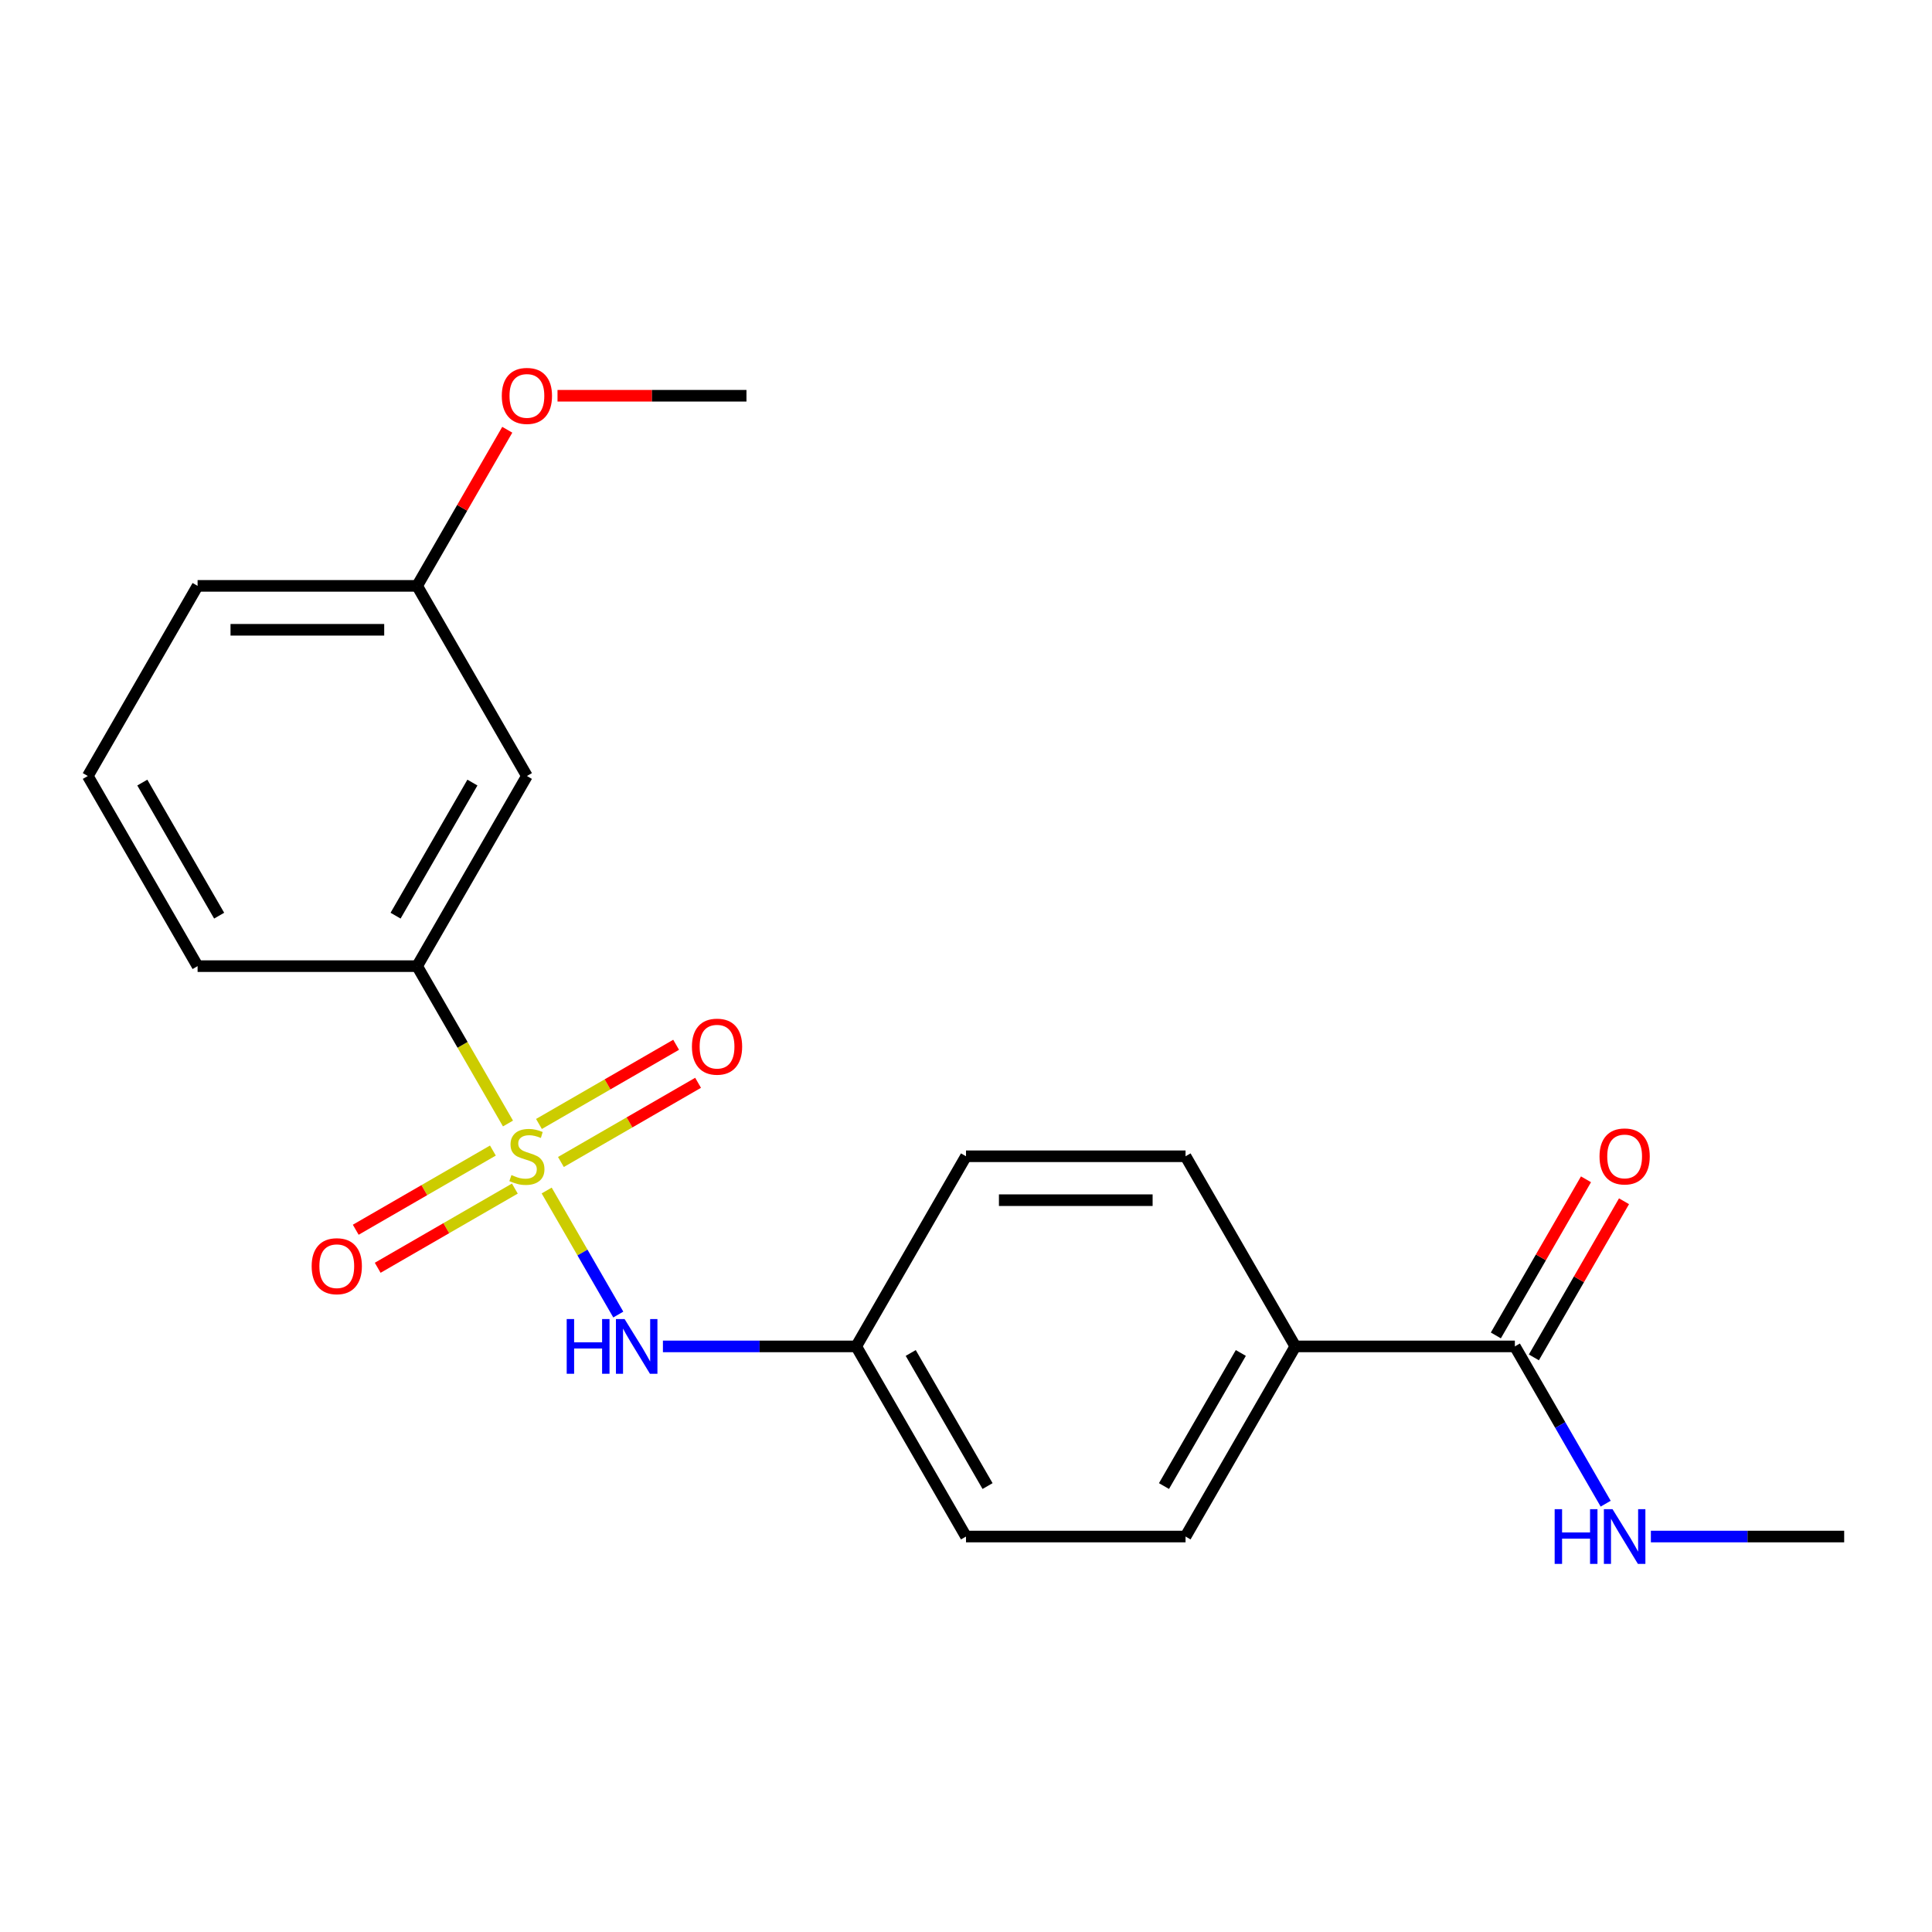 <?xml version='1.0' encoding='iso-8859-1'?>
<svg version='1.1' baseProfile='full'
              xmlns='http://www.w3.org/2000/svg'
                      xmlns:rdkit='http://www.rdkit.org/xml'
                      xmlns:xlink='http://www.w3.org/1999/xlink'
                  xml:space='preserve'
width='1000px' height='1000px' viewBox='0 0 1000 1000'>
<!-- END OF HEADER -->
<rect style='opacity:1.0;fill:#FFFFFF;stroke:none' width='1000' height='1000' x='0' y='0'> </rect>
<path class='bond-0' d='M 282.958,616.206 L 301.492,648.306' style='fill:none;fill-rule:evenodd;stroke:#CCCC00;stroke-width:6px;stroke-linecap:butt;stroke-linejoin:miter;stroke-opacity:1' />
<path class='bond-0' d='M 301.492,648.306 L 320.025,680.407' style='fill:none;fill-rule:evenodd;stroke:#0000FF;stroke-width:6px;stroke-linecap:butt;stroke-linejoin:miter;stroke-opacity:1' />
<path class='bond-1' d='M 262.935,581.524 L 239.422,540.798' style='fill:none;fill-rule:evenodd;stroke:#CCCC00;stroke-width:6px;stroke-linecap:butt;stroke-linejoin:miter;stroke-opacity:1' />
<path class='bond-1' d='M 239.422,540.798 L 215.909,500.073' style='fill:none;fill-rule:evenodd;stroke:#000000;stroke-width:6px;stroke-linecap:butt;stroke-linejoin:miter;stroke-opacity:1' />
<path class='bond-3' d='M 255.125,595.526 L 219.627,616.02' style='fill:none;fill-rule:evenodd;stroke:#CCCC00;stroke-width:6px;stroke-linecap:butt;stroke-linejoin:miter;stroke-opacity:1' />
<path class='bond-3' d='M 219.627,616.02 L 184.13,636.515' style='fill:none;fill-rule:evenodd;stroke:#FF0000;stroke-width:6px;stroke-linecap:butt;stroke-linejoin:miter;stroke-opacity:1' />
<path class='bond-3' d='M 266.488,615.208 L 230.991,635.703' style='fill:none;fill-rule:evenodd;stroke:#CCCC00;stroke-width:6px;stroke-linecap:butt;stroke-linejoin:miter;stroke-opacity:1' />
<path class='bond-3' d='M 230.991,635.703 L 195.494,656.197' style='fill:none;fill-rule:evenodd;stroke:#FF0000;stroke-width:6px;stroke-linecap:butt;stroke-linejoin:miter;stroke-opacity:1' />
<path class='bond-4' d='M 290.33,601.443 L 325.827,580.949' style='fill:none;fill-rule:evenodd;stroke:#CCCC00;stroke-width:6px;stroke-linecap:butt;stroke-linejoin:miter;stroke-opacity:1' />
<path class='bond-4' d='M 325.827,580.949 L 361.324,560.455' style='fill:none;fill-rule:evenodd;stroke:#FF0000;stroke-width:6px;stroke-linecap:butt;stroke-linejoin:miter;stroke-opacity:1' />
<path class='bond-4' d='M 278.966,581.761 L 314.464,561.267' style='fill:none;fill-rule:evenodd;stroke:#CCCC00;stroke-width:6px;stroke-linecap:butt;stroke-linejoin:miter;stroke-opacity:1' />
<path class='bond-4' d='M 314.464,561.267 L 349.961,540.772' style='fill:none;fill-rule:evenodd;stroke:#FF0000;stroke-width:6px;stroke-linecap:butt;stroke-linejoin:miter;stroke-opacity:1' />
<path class='bond-8' d='M 343.126,696.897 L 393.154,696.897' style='fill:none;fill-rule:evenodd;stroke:#0000FF;stroke-width:6px;stroke-linecap:butt;stroke-linejoin:miter;stroke-opacity:1' />
<path class='bond-8' d='M 393.154,696.897 L 443.182,696.897' style='fill:none;fill-rule:evenodd;stroke:#000000;stroke-width:6px;stroke-linecap:butt;stroke-linejoin:miter;stroke-opacity:1' />
<path class='bond-5' d='M 215.909,500.073 L 272.727,401.661' style='fill:none;fill-rule:evenodd;stroke:#000000;stroke-width:6px;stroke-linecap:butt;stroke-linejoin:miter;stroke-opacity:1' />
<path class='bond-5' d='M 204.749,473.947 L 244.522,405.059' style='fill:none;fill-rule:evenodd;stroke:#000000;stroke-width:6px;stroke-linecap:butt;stroke-linejoin:miter;stroke-opacity:1' />
<path class='bond-16' d='M 215.909,500.073 L 102.273,500.073' style='fill:none;fill-rule:evenodd;stroke:#000000;stroke-width:6px;stroke-linecap:butt;stroke-linejoin:miter;stroke-opacity:1' />
<path class='bond-2' d='M 784.091,696.897 L 670.455,696.897' style='fill:none;fill-rule:evenodd;stroke:#000000;stroke-width:6px;stroke-linecap:butt;stroke-linejoin:miter;stroke-opacity:1' />
<path class='bond-7' d='M 793.932,702.579 L 817.26,662.173' style='fill:none;fill-rule:evenodd;stroke:#000000;stroke-width:6px;stroke-linecap:butt;stroke-linejoin:miter;stroke-opacity:1' />
<path class='bond-7' d='M 817.26,662.173 L 840.588,621.767' style='fill:none;fill-rule:evenodd;stroke:#FF0000;stroke-width:6px;stroke-linecap:butt;stroke-linejoin:miter;stroke-opacity:1' />
<path class='bond-7' d='M 774.25,691.215 L 797.578,650.809' style='fill:none;fill-rule:evenodd;stroke:#000000;stroke-width:6px;stroke-linecap:butt;stroke-linejoin:miter;stroke-opacity:1' />
<path class='bond-7' d='M 797.578,650.809 L 820.906,610.404' style='fill:none;fill-rule:evenodd;stroke:#FF0000;stroke-width:6px;stroke-linecap:butt;stroke-linejoin:miter;stroke-opacity:1' />
<path class='bond-9' d='M 784.091,696.897 L 807.592,737.602' style='fill:none;fill-rule:evenodd;stroke:#000000;stroke-width:6px;stroke-linecap:butt;stroke-linejoin:miter;stroke-opacity:1' />
<path class='bond-9' d='M 807.592,737.602 L 831.094,778.308' style='fill:none;fill-rule:evenodd;stroke:#0000FF;stroke-width:6px;stroke-linecap:butt;stroke-linejoin:miter;stroke-opacity:1' />
<path class='bond-12' d='M 272.727,401.661 L 215.909,303.249' style='fill:none;fill-rule:evenodd;stroke:#000000;stroke-width:6px;stroke-linecap:butt;stroke-linejoin:miter;stroke-opacity:1' />
<path class='bond-6' d='M 670.455,696.897 L 613.636,795.309' style='fill:none;fill-rule:evenodd;stroke:#000000;stroke-width:6px;stroke-linecap:butt;stroke-linejoin:miter;stroke-opacity:1' />
<path class='bond-6' d='M 642.249,700.295 L 602.477,769.183' style='fill:none;fill-rule:evenodd;stroke:#000000;stroke-width:6px;stroke-linecap:butt;stroke-linejoin:miter;stroke-opacity:1' />
<path class='bond-22' d='M 670.455,696.897 L 613.636,598.485' style='fill:none;fill-rule:evenodd;stroke:#000000;stroke-width:6px;stroke-linecap:butt;stroke-linejoin:miter;stroke-opacity:1' />
<path class='bond-13' d='M 443.182,696.897 L 500,598.485' style='fill:none;fill-rule:evenodd;stroke:#000000;stroke-width:6px;stroke-linecap:butt;stroke-linejoin:miter;stroke-opacity:1' />
<path class='bond-14' d='M 443.182,696.897 L 500,795.309' style='fill:none;fill-rule:evenodd;stroke:#000000;stroke-width:6px;stroke-linecap:butt;stroke-linejoin:miter;stroke-opacity:1' />
<path class='bond-14' d='M 471.387,700.295 L 511.16,769.183' style='fill:none;fill-rule:evenodd;stroke:#000000;stroke-width:6px;stroke-linecap:butt;stroke-linejoin:miter;stroke-opacity:1' />
<path class='bond-19' d='M 854.49,795.309 L 904.518,795.309' style='fill:none;fill-rule:evenodd;stroke:#0000FF;stroke-width:6px;stroke-linecap:butt;stroke-linejoin:miter;stroke-opacity:1' />
<path class='bond-19' d='M 904.518,795.309 L 954.545,795.309' style='fill:none;fill-rule:evenodd;stroke:#000000;stroke-width:6px;stroke-linecap:butt;stroke-linejoin:miter;stroke-opacity:1' />
<path class='bond-10' d='M 613.636,795.309 L 500,795.309' style='fill:none;fill-rule:evenodd;stroke:#000000;stroke-width:6px;stroke-linecap:butt;stroke-linejoin:miter;stroke-opacity:1' />
<path class='bond-11' d='M 613.636,598.485 L 500,598.485' style='fill:none;fill-rule:evenodd;stroke:#000000;stroke-width:6px;stroke-linecap:butt;stroke-linejoin:miter;stroke-opacity:1' />
<path class='bond-11' d='M 596.591,621.212 L 517.045,621.212' style='fill:none;fill-rule:evenodd;stroke:#000000;stroke-width:6px;stroke-linecap:butt;stroke-linejoin:miter;stroke-opacity:1' />
<path class='bond-15' d='M 215.909,303.249 L 239.237,262.843' style='fill:none;fill-rule:evenodd;stroke:#000000;stroke-width:6px;stroke-linecap:butt;stroke-linejoin:miter;stroke-opacity:1' />
<path class='bond-15' d='M 239.237,262.843 L 262.565,222.438' style='fill:none;fill-rule:evenodd;stroke:#FF0000;stroke-width:6px;stroke-linecap:butt;stroke-linejoin:miter;stroke-opacity:1' />
<path class='bond-21' d='M 215.909,303.249 L 102.273,303.249' style='fill:none;fill-rule:evenodd;stroke:#000000;stroke-width:6px;stroke-linecap:butt;stroke-linejoin:miter;stroke-opacity:1' />
<path class='bond-21' d='M 198.864,325.976 L 119.318,325.976' style='fill:none;fill-rule:evenodd;stroke:#000000;stroke-width:6px;stroke-linecap:butt;stroke-linejoin:miter;stroke-opacity:1' />
<path class='bond-20' d='M 288.568,204.837 L 337.466,204.837' style='fill:none;fill-rule:evenodd;stroke:#FF0000;stroke-width:6px;stroke-linecap:butt;stroke-linejoin:miter;stroke-opacity:1' />
<path class='bond-20' d='M 337.466,204.837 L 386.364,204.837' style='fill:none;fill-rule:evenodd;stroke:#000000;stroke-width:6px;stroke-linecap:butt;stroke-linejoin:miter;stroke-opacity:1' />
<path class='bond-17' d='M 102.273,500.073 L 45.455,401.661' style='fill:none;fill-rule:evenodd;stroke:#000000;stroke-width:6px;stroke-linecap:butt;stroke-linejoin:miter;stroke-opacity:1' />
<path class='bond-17' d='M 113.432,473.947 L 73.66,405.059' style='fill:none;fill-rule:evenodd;stroke:#000000;stroke-width:6px;stroke-linecap:butt;stroke-linejoin:miter;stroke-opacity:1' />
<path class='bond-18' d='M 45.455,401.661 L 102.273,303.249' style='fill:none;fill-rule:evenodd;stroke:#000000;stroke-width:6px;stroke-linecap:butt;stroke-linejoin:miter;stroke-opacity:1' />
<path  class='atom-0' d='M 264.727 608.205
Q 265.047 608.325, 266.367 608.885
Q 267.687 609.445, 269.127 609.805
Q 270.607 610.125, 272.047 610.125
Q 274.727 610.125, 276.287 608.845
Q 277.847 607.525, 277.847 605.245
Q 277.847 603.685, 277.047 602.725
Q 276.287 601.765, 275.087 601.245
Q 273.887 600.725, 271.887 600.125
Q 269.367 599.365, 267.847 598.645
Q 266.367 597.925, 265.287 596.405
Q 264.247 594.885, 264.247 592.325
Q 264.247 588.765, 266.647 586.565
Q 269.087 584.365, 273.887 584.365
Q 277.167 584.365, 280.887 585.925
L 279.967 589.005
Q 276.567 587.605, 274.007 587.605
Q 271.247 587.605, 269.727 588.765
Q 268.207 589.885, 268.247 591.845
Q 268.247 593.365, 269.007 594.285
Q 269.807 595.205, 270.927 595.725
Q 272.087 596.245, 274.007 596.845
Q 276.567 597.645, 278.087 598.445
Q 279.607 599.245, 280.687 600.885
Q 281.807 602.485, 281.807 605.245
Q 281.807 609.165, 279.167 611.285
Q 276.567 613.365, 272.207 613.365
Q 269.687 613.365, 267.767 612.805
Q 265.887 612.285, 263.647 611.365
L 264.727 608.205
' fill='#CCCC00'/>
<path  class='atom-1' d='M 293.325 682.737
L 297.165 682.737
L 297.165 694.777
L 311.645 694.777
L 311.645 682.737
L 315.485 682.737
L 315.485 711.057
L 311.645 711.057
L 311.645 697.977
L 297.165 697.977
L 297.165 711.057
L 293.325 711.057
L 293.325 682.737
' fill='#0000FF'/>
<path  class='atom-1' d='M 323.285 682.737
L 332.565 697.737
Q 333.485 699.217, 334.965 701.897
Q 336.445 704.577, 336.525 704.737
L 336.525 682.737
L 340.285 682.737
L 340.285 711.057
L 336.405 711.057
L 326.445 694.657
Q 325.285 692.737, 324.045 690.537
Q 322.845 688.337, 322.485 687.657
L 322.485 711.057
L 318.805 711.057
L 318.805 682.737
L 323.285 682.737
' fill='#0000FF'/>
<path  class='atom-4' d='M 161.315 655.383
Q 161.315 648.583, 164.675 644.783
Q 168.035 640.983, 174.315 640.983
Q 180.595 640.983, 183.955 644.783
Q 187.315 648.583, 187.315 655.383
Q 187.315 662.263, 183.915 666.183
Q 180.515 670.063, 174.315 670.063
Q 168.075 670.063, 164.675 666.183
Q 161.315 662.303, 161.315 655.383
M 174.315 666.863
Q 178.635 666.863, 180.955 663.983
Q 183.315 661.063, 183.315 655.383
Q 183.315 649.823, 180.955 647.023
Q 178.635 644.183, 174.315 644.183
Q 169.995 644.183, 167.635 646.983
Q 165.315 649.783, 165.315 655.383
Q 165.315 661.103, 167.635 663.983
Q 169.995 666.863, 174.315 666.863
' fill='#FF0000'/>
<path  class='atom-5' d='M 358.139 541.747
Q 358.139 534.947, 361.499 531.147
Q 364.859 527.347, 371.139 527.347
Q 377.419 527.347, 380.779 531.147
Q 384.139 534.947, 384.139 541.747
Q 384.139 548.627, 380.739 552.547
Q 377.339 556.427, 371.139 556.427
Q 364.899 556.427, 361.499 552.547
Q 358.139 548.667, 358.139 541.747
M 371.139 553.227
Q 375.459 553.227, 377.779 550.347
Q 380.139 547.427, 380.139 541.747
Q 380.139 536.187, 377.779 533.387
Q 375.459 530.547, 371.139 530.547
Q 366.819 530.547, 364.459 533.347
Q 362.139 536.147, 362.139 541.747
Q 362.139 547.467, 364.459 550.347
Q 366.819 553.227, 371.139 553.227
' fill='#FF0000'/>
<path  class='atom-8' d='M 827.909 598.565
Q 827.909 591.765, 831.269 587.965
Q 834.629 584.165, 840.909 584.165
Q 847.189 584.165, 850.549 587.965
Q 853.909 591.765, 853.909 598.565
Q 853.909 605.445, 850.509 609.365
Q 847.109 613.245, 840.909 613.245
Q 834.669 613.245, 831.269 609.365
Q 827.909 605.485, 827.909 598.565
M 840.909 610.045
Q 845.229 610.045, 847.549 607.165
Q 849.909 604.245, 849.909 598.565
Q 849.909 593.005, 847.549 590.205
Q 845.229 587.365, 840.909 587.365
Q 836.589 587.365, 834.229 590.165
Q 831.909 592.965, 831.909 598.565
Q 831.909 604.285, 834.229 607.165
Q 836.589 610.045, 840.909 610.045
' fill='#FF0000'/>
<path  class='atom-10' d='M 804.689 781.149
L 808.529 781.149
L 808.529 793.189
L 823.009 793.189
L 823.009 781.149
L 826.849 781.149
L 826.849 809.469
L 823.009 809.469
L 823.009 796.389
L 808.529 796.389
L 808.529 809.469
L 804.689 809.469
L 804.689 781.149
' fill='#0000FF'/>
<path  class='atom-10' d='M 834.649 781.149
L 843.929 796.149
Q 844.849 797.629, 846.329 800.309
Q 847.809 802.989, 847.889 803.149
L 847.889 781.149
L 851.649 781.149
L 851.649 809.469
L 847.769 809.469
L 837.809 793.069
Q 836.649 791.149, 835.409 788.949
Q 834.209 786.749, 833.849 786.069
L 833.849 809.469
L 830.169 809.469
L 830.169 781.149
L 834.649 781.149
' fill='#0000FF'/>
<path  class='atom-16' d='M 259.727 204.917
Q 259.727 198.117, 263.087 194.317
Q 266.447 190.517, 272.727 190.517
Q 279.007 190.517, 282.367 194.317
Q 285.727 198.117, 285.727 204.917
Q 285.727 211.797, 282.327 215.717
Q 278.927 219.597, 272.727 219.597
Q 266.487 219.597, 263.087 215.717
Q 259.727 211.837, 259.727 204.917
M 272.727 216.397
Q 277.047 216.397, 279.367 213.517
Q 281.727 210.597, 281.727 204.917
Q 281.727 199.357, 279.367 196.557
Q 277.047 193.717, 272.727 193.717
Q 268.407 193.717, 266.047 196.517
Q 263.727 199.317, 263.727 204.917
Q 263.727 210.637, 266.047 213.517
Q 268.407 216.397, 272.727 216.397
' fill='#FF0000'/>
</svg>
